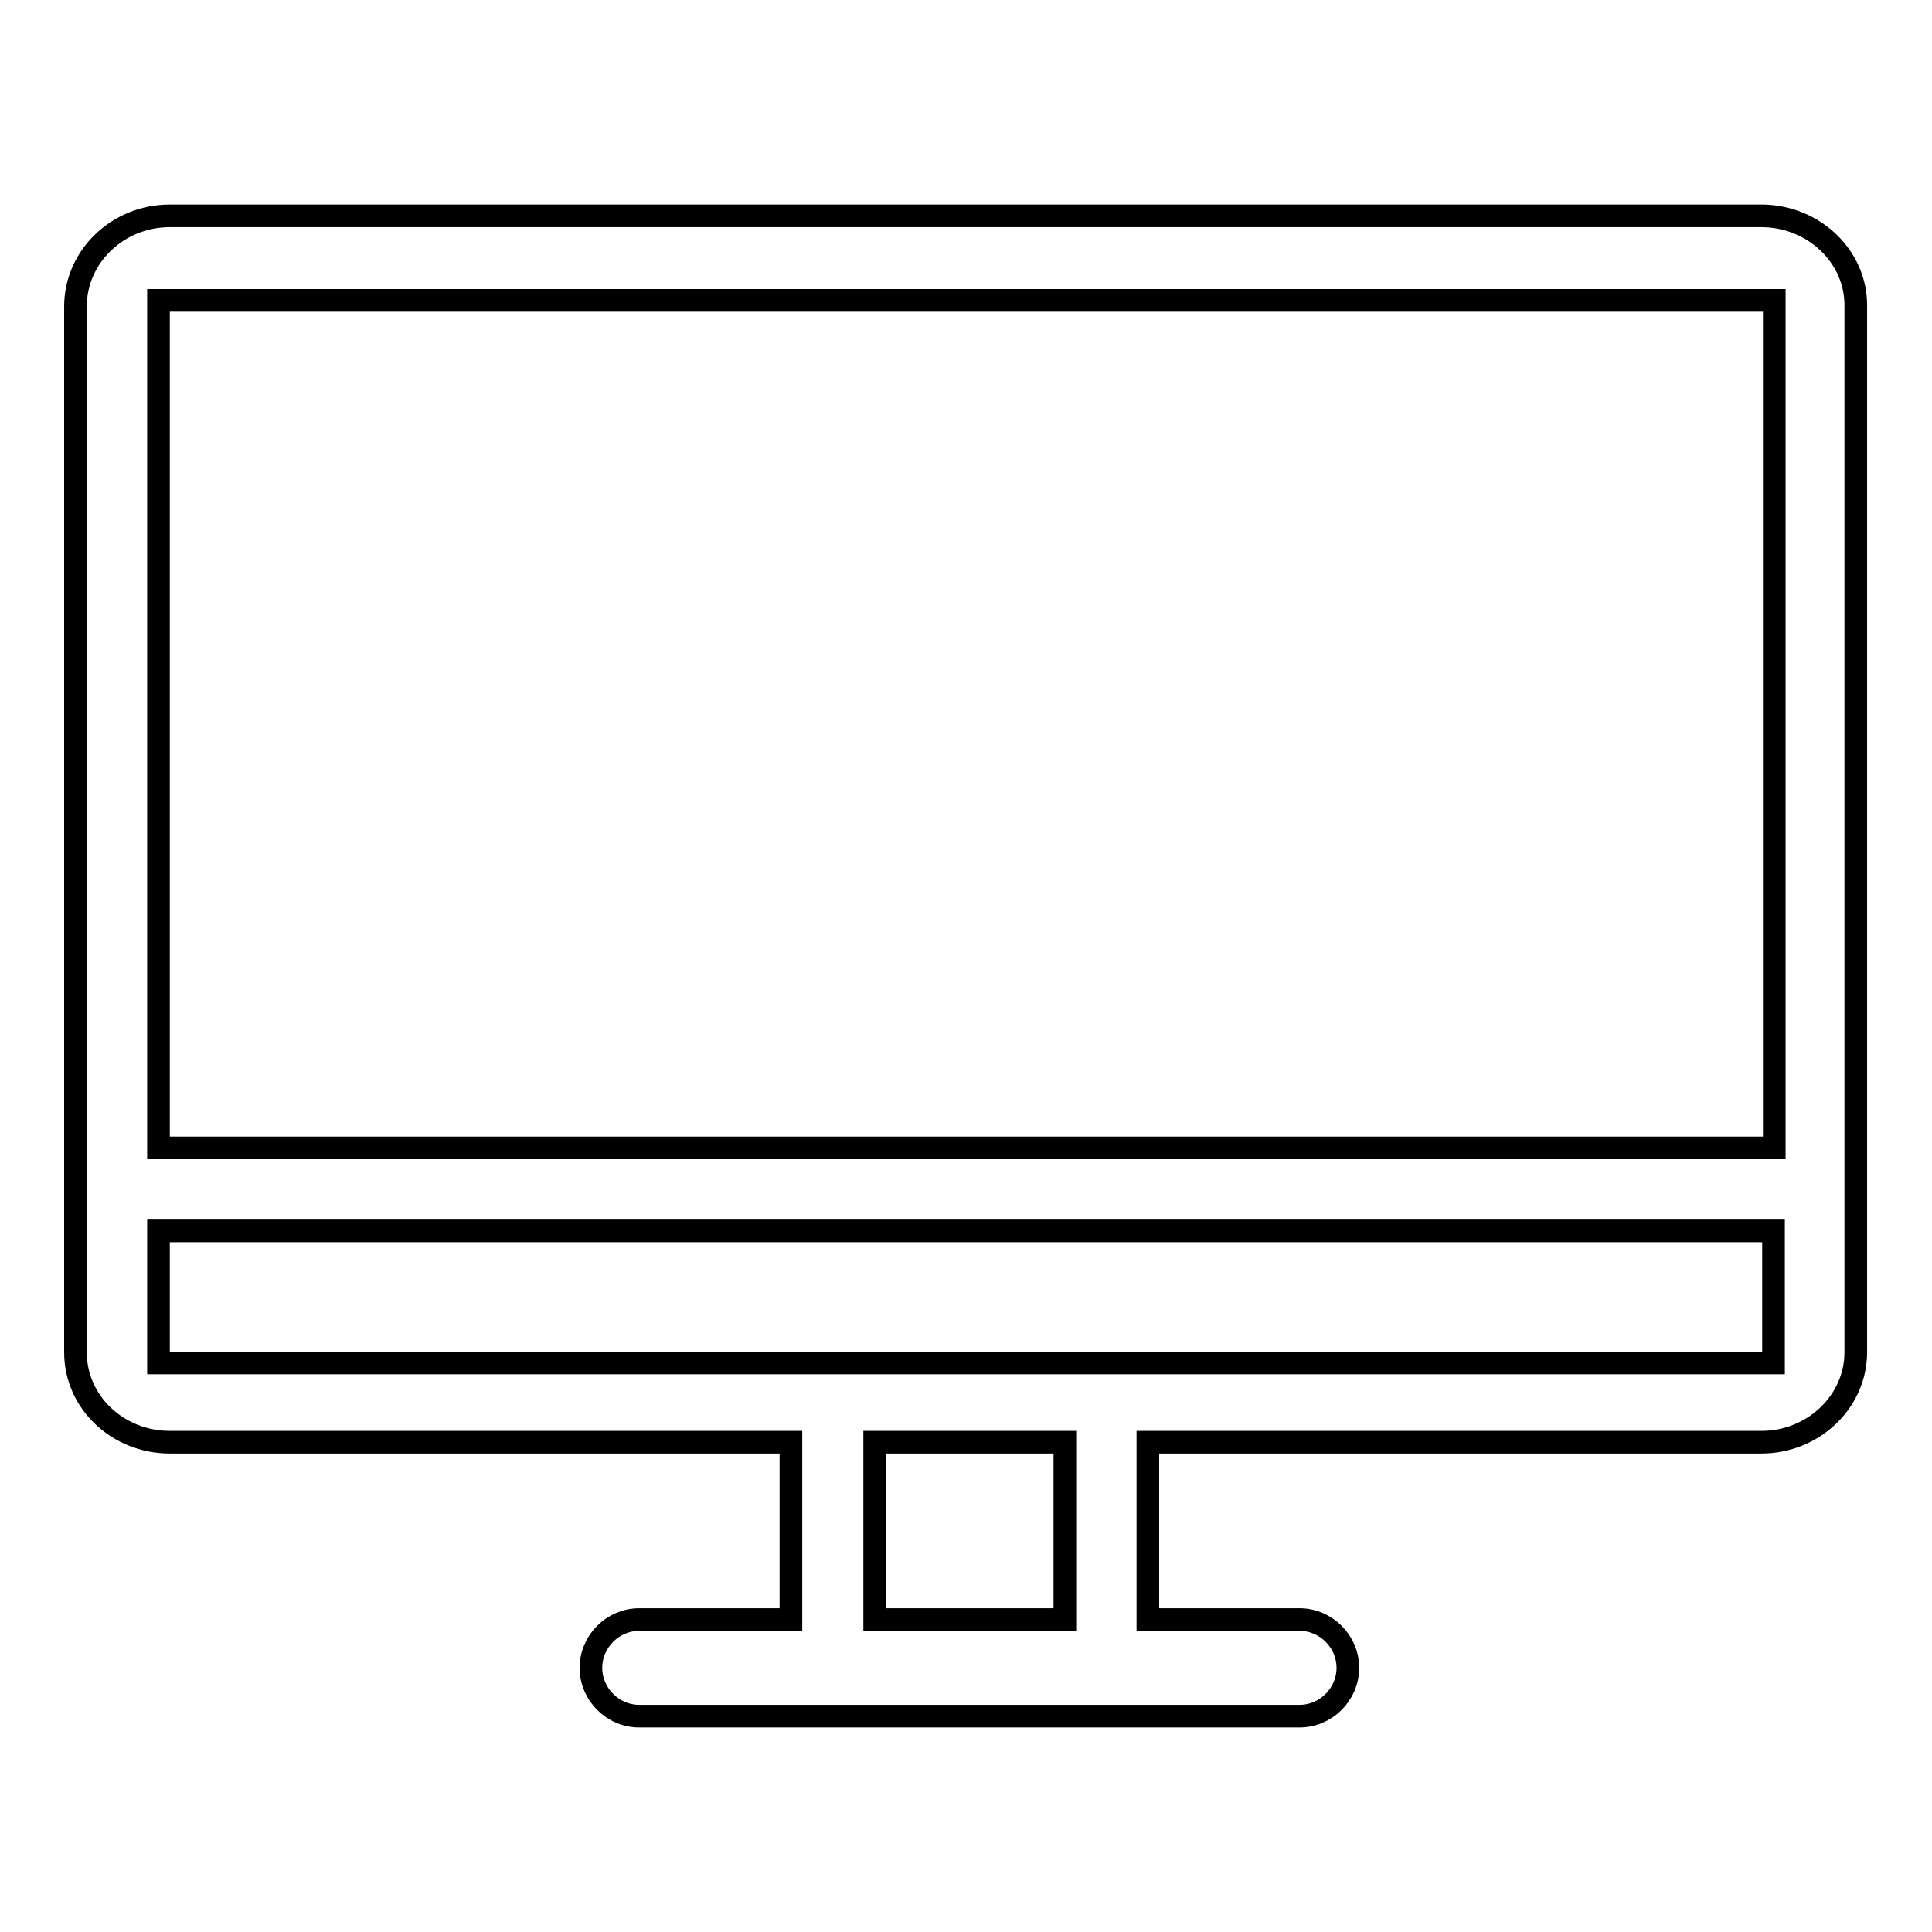 <?xml version="1.0" encoding="utf-8"?>
<!-- Svg Vector Icons : http://www.onlinewebfonts.com/icon -->
<!DOCTYPE svg PUBLIC "-//W3C//DTD SVG 1.1//EN" "http://www.w3.org/Graphics/SVG/1.1/DTD/svg11.dtd">
<svg version="1.1" xmlns="http://www.w3.org/2000/svg" xmlns:xlink="http://www.w3.org/1999/xlink" x="0px" y="0px" viewBox="0 0 256 256" enable-background="new 0 0 256 256" xml:space="preserve">
<g><g><path stroke-width="3" fill-opacity="0" stroke="#000000"  d="M233.4,28.6H22.5C15.6,28.6,10,34,10,40.6v138.6c0,6.6,5.6,11.9,12.5,11.9h82.3v23.5H84.7c-3.5,0-6.4,2.9-6.4,6.4c0,3.5,2.9,6.4,6.4,6.4h87.5c3.5,0,6.4-2.9,6.4-6.4c0-3.5-2.9-6.4-6.4-6.4h-20.1v-23.5h81.3c6.9,0,12.5-5.4,12.5-11.9V40.6C246,34,240.3,28.6,233.4,28.6L233.4,28.6z M235.1,39.8v112.3H21V39.8H235.1z M115.9,214.6v-23.5h25.2v23.5H115.9z M21,180.6v-17.5h214v17.5H21z"/></g></g>
</svg>